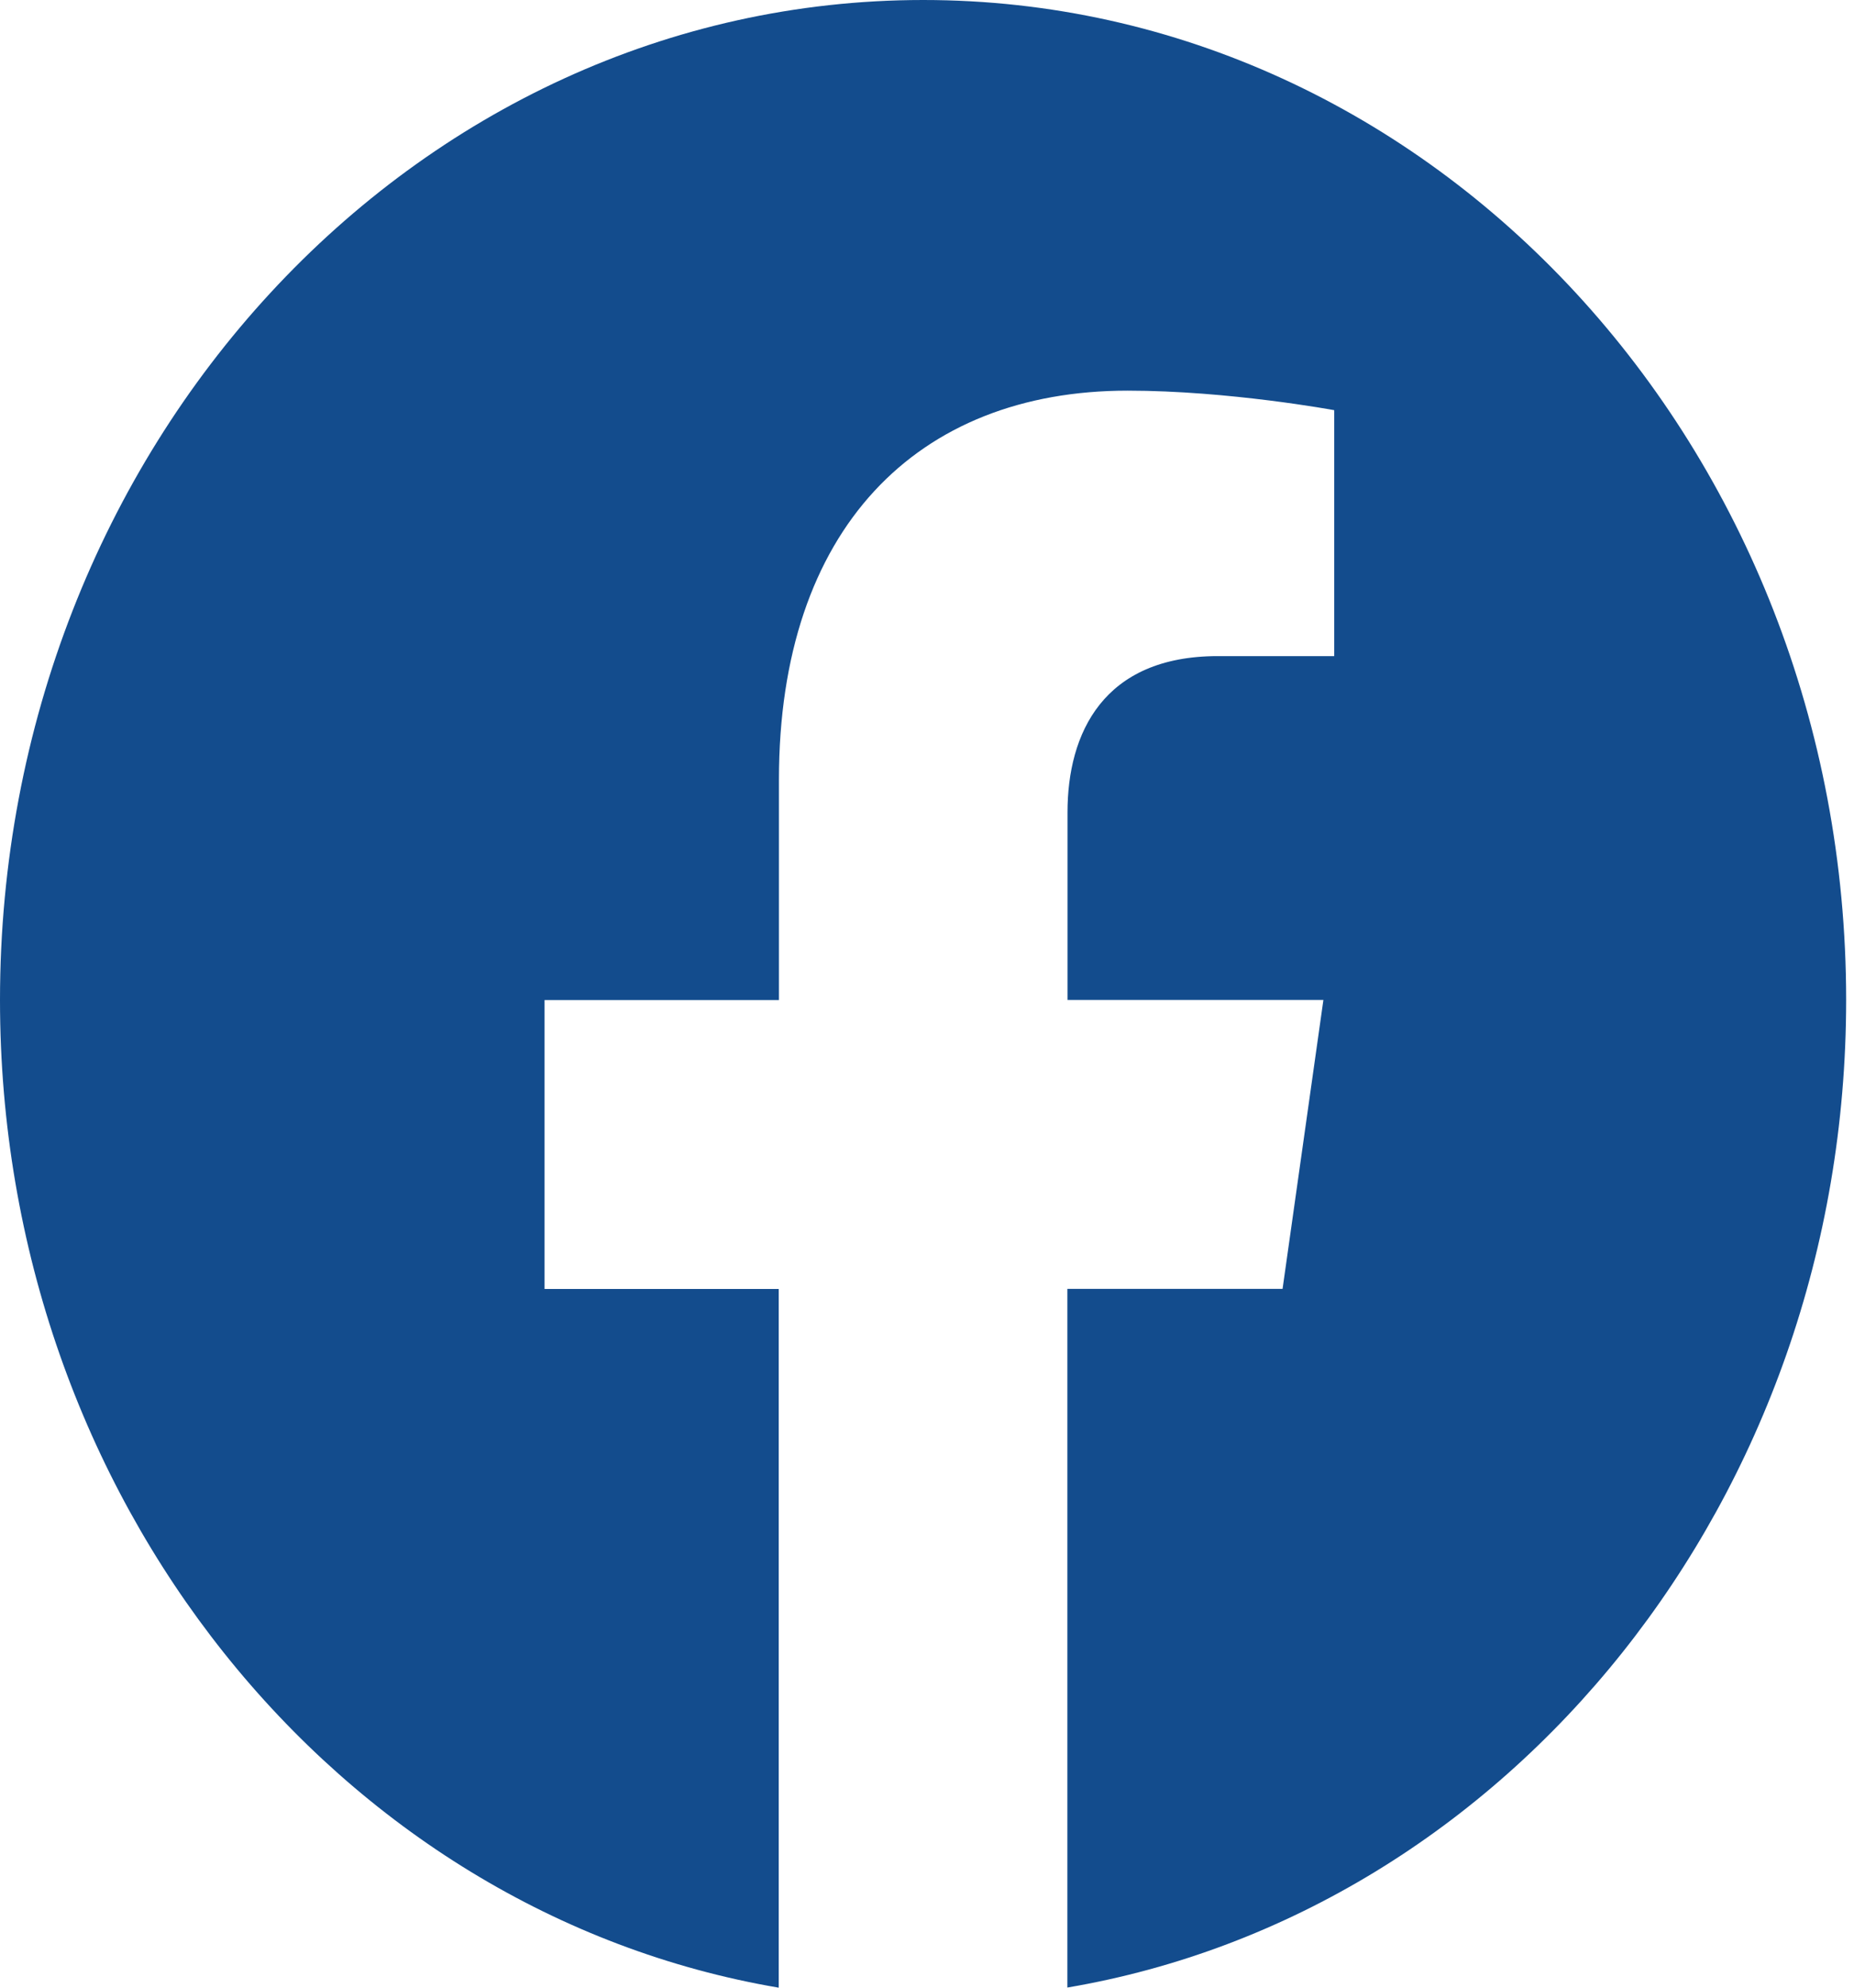 <?xml version="1.0" encoding="UTF-8"?> <svg xmlns="http://www.w3.org/2000/svg" width="42" height="45" viewBox="0 0 42 45" fill="none"><path d="M41.822 22.638C41.822 10.135 32.46 0 20.913 0C9.362 0.003 0 10.135 0 22.641C0 33.937 7.647 43.301 17.641 45V29.182H12.336V22.641H17.646V17.649C17.646 11.977 20.77 8.844 25.545 8.844C27.834 8.844 30.225 9.286 30.225 9.286V14.854H27.588C24.993 14.854 24.183 16.6 24.183 18.392V22.638H29.98L29.055 29.179H24.18V44.997C34.174 43.299 41.822 33.934 41.822 22.638Z" fill="#134C8D"></path></svg> 